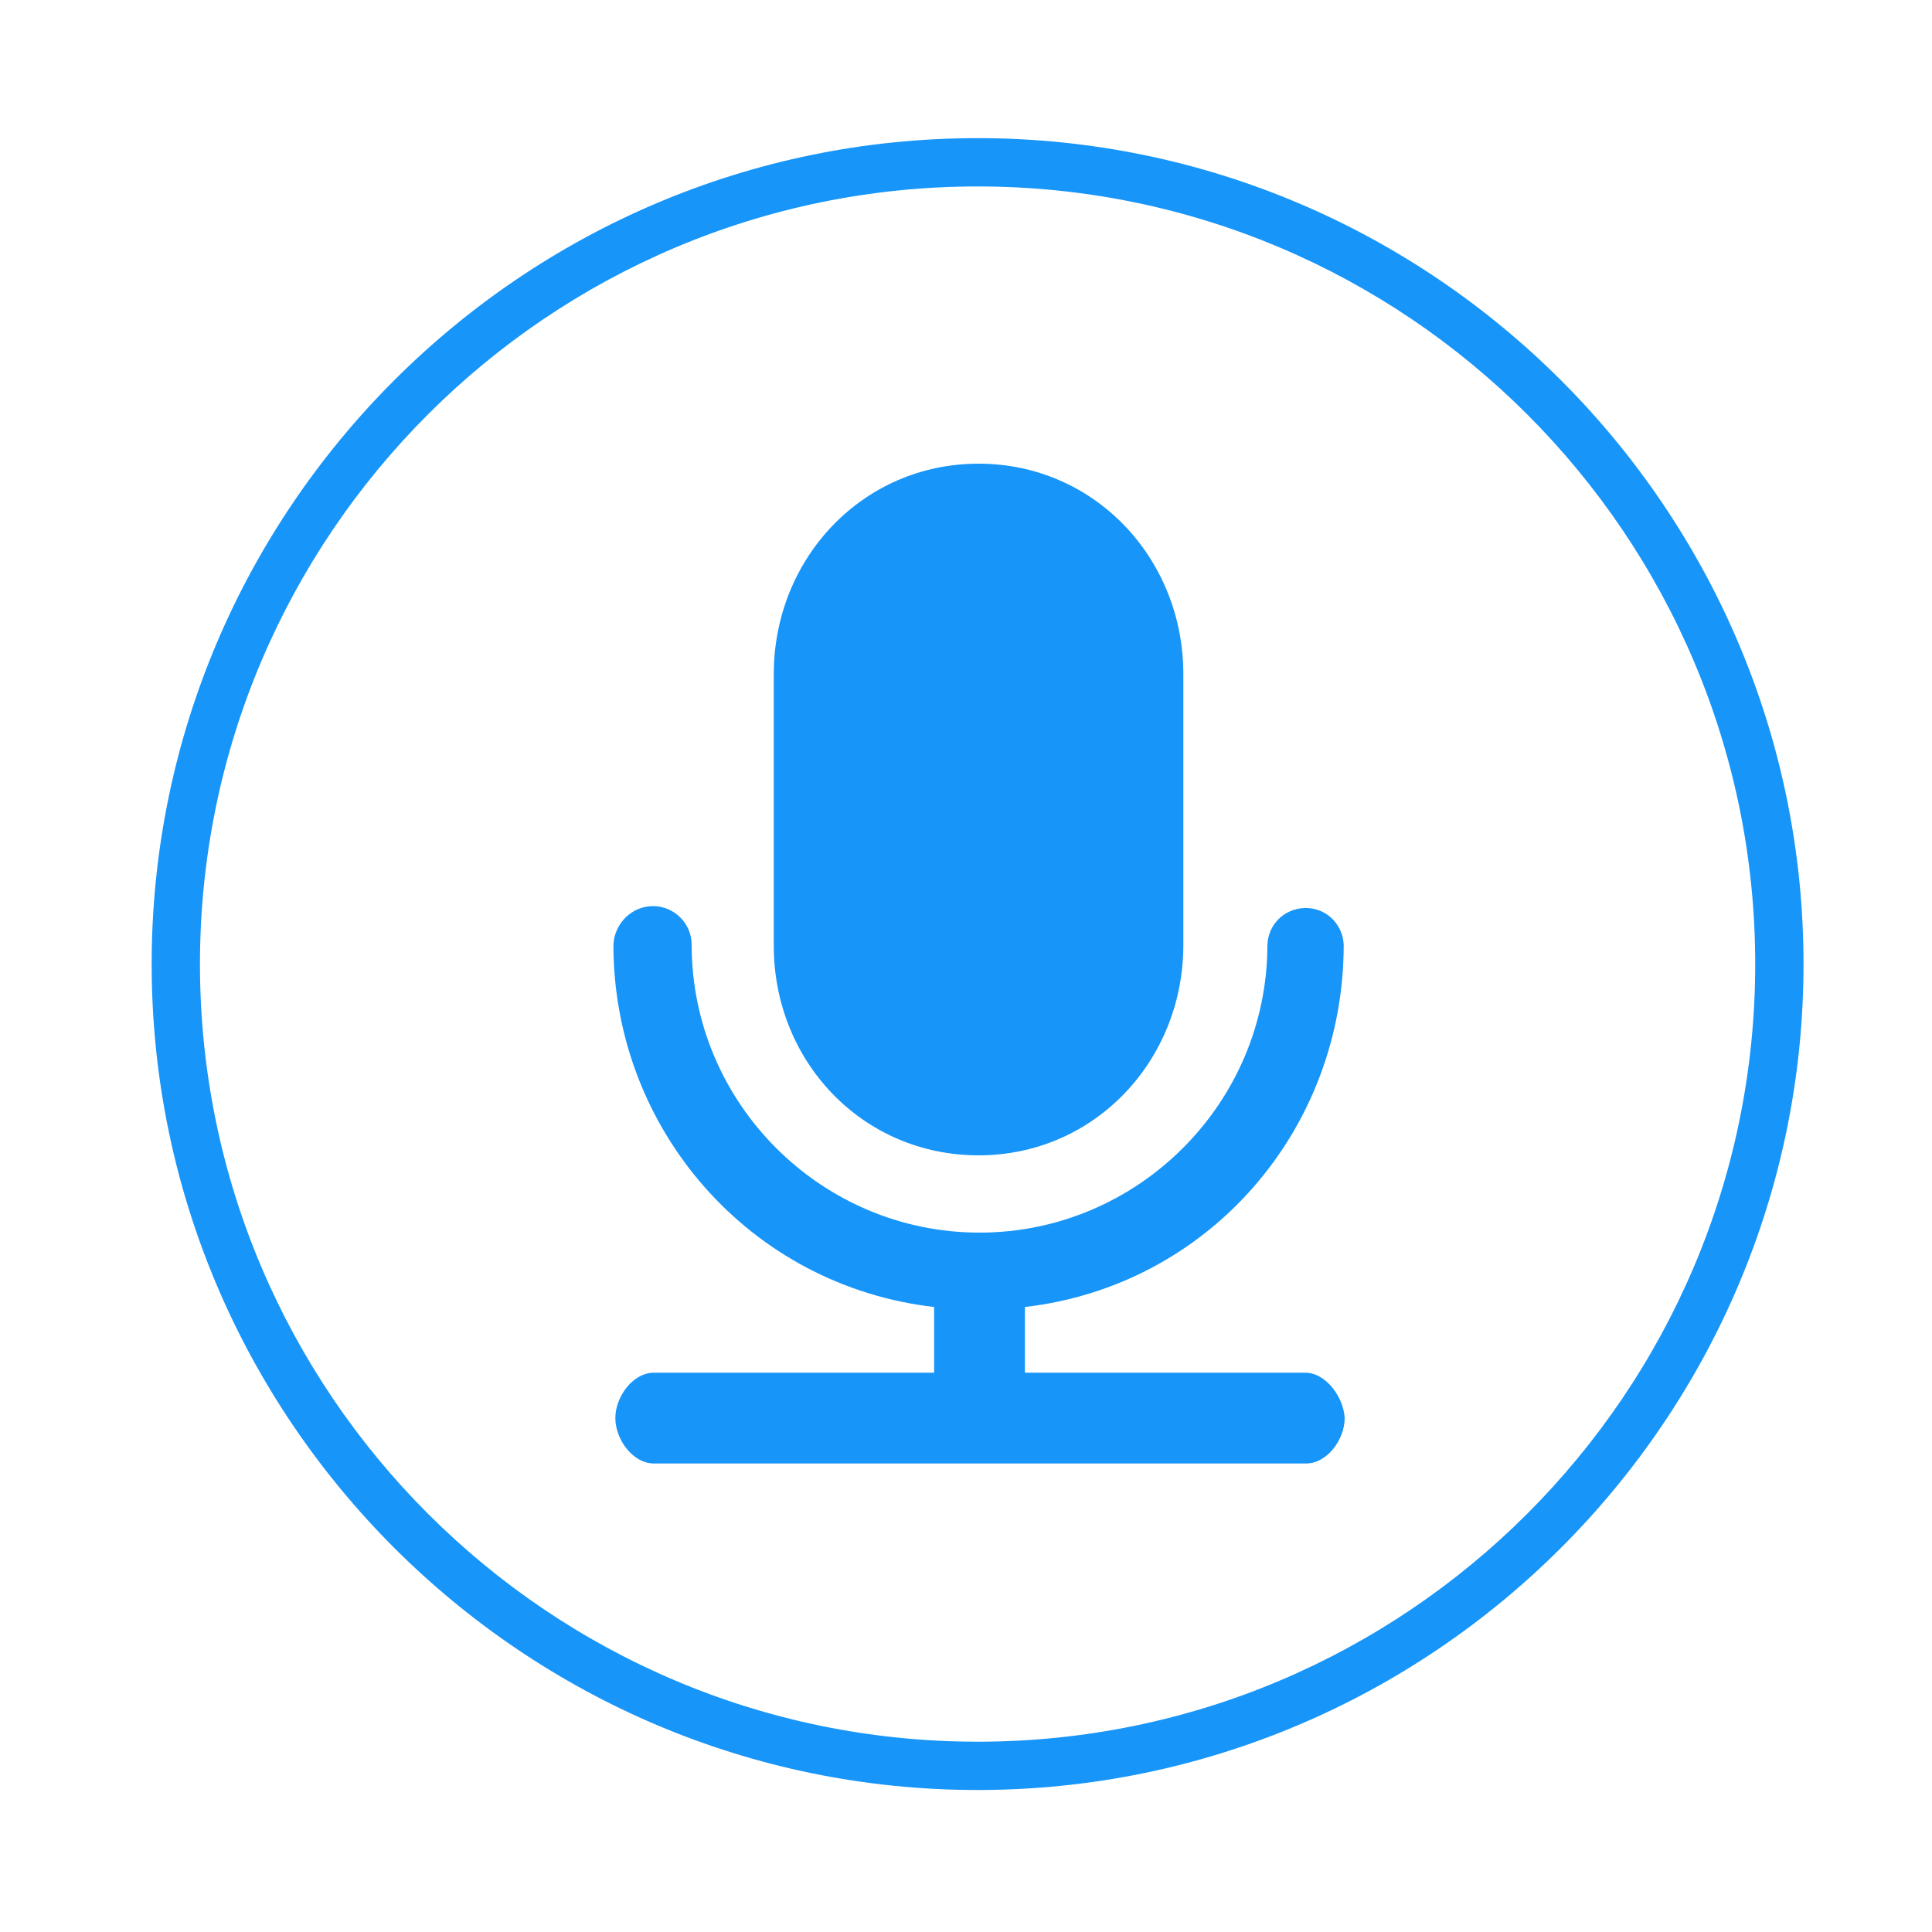 <svg xmlns="http://www.w3.org/2000/svg" width="48" height="48" class="icon" viewBox="0 0 1024 1024"><path fill="#1795f9" d="M518.144 948.736c-241.152 0-437.76-196.608-437.76-437.76s196.608-437.76 437.76-437.76 437.76 196.608 437.76 437.76-196.608 437.76-437.76 437.76m0-849.92c-227.328 0-412.16 184.832-412.16 412.16s184.832 412.16 412.16 412.16 412.16-184.832 412.16-412.16-184.832-412.16-412.16-412.16"/><path fill="#1795f9" d="M518.656 612.352c61.44 0 108.544-50.176 108.544-111.616v-143.36c0-61.44-47.104-111.616-108.544-111.616s-108.544 50.176-108.544 111.616v143.872c0 61.44 47.104 111.104 108.544 111.104"/><path fill="#1795f9" d="M691.712 727.552h-148.48v-34.816c97.28-11.264 168.96-93.696 168.96-192-.512-11.264-9.728-19.968-20.992-19.456-10.752.512-18.944 8.704-19.456 19.456 0 83.968-68.608 152.576-152.576 152.576s-152.576-68.608-152.576-152.576c0-11.264-9.216-20.48-20.48-20.48s-20.48 9.216-20.992 20.48c0 97.792 72.192 180.736 169.984 192v34.816h-148.48c-11.264 0-20.48 12.8-20.48 24.064s9.216 24.064 20.48 24.064h345.6c11.264 0 20.48-12.8 20.48-24.064-.512-10.752-9.728-24.064-20.992-24.064"/></svg>
